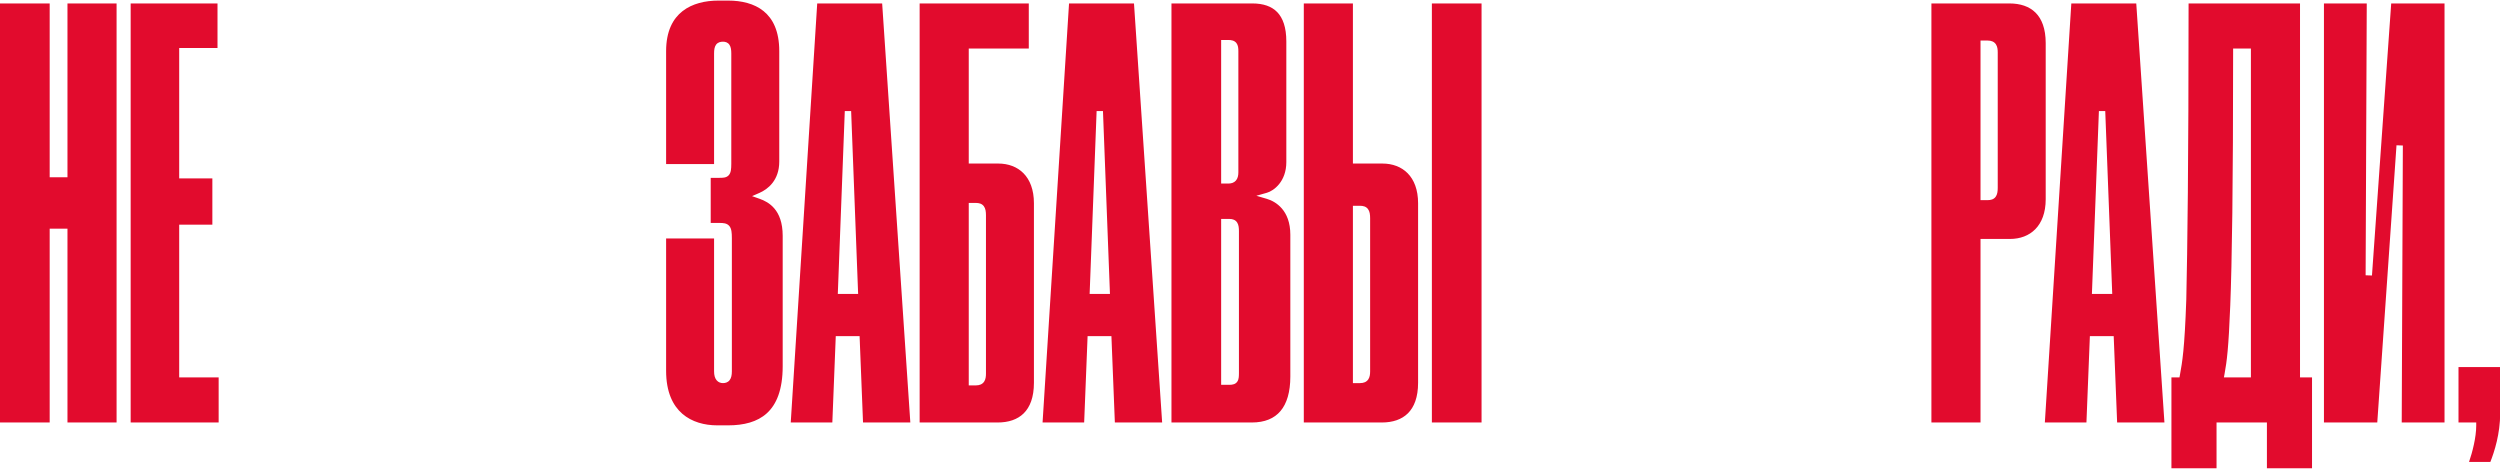 <?xml version="1.0" encoding="UTF-8"?> <svg xmlns="http://www.w3.org/2000/svg" width="787" height="148" viewBox="0 0 787 148" fill="none"><g clip-path="url(#clip0_447_9057)"><path fill-rule="evenodd" clip-rule="evenodd" d="M775.816 146.42C775.936 146.12 776.063 145.785 776.193 145.42C776.209 145.374 776.226 145.328 776.242 145.281C776.094 145.7 775.951 146.082 775.816 146.42ZM209.692 116.721V75.062H224.791V116.901C224.791 118.095 225.036 119.042 225.586 119.701C226.164 120.395 226.934 120.601 227.591 120.601C228.298 120.601 229.109 120.417 229.686 119.675C230.209 119.002 230.391 118.048 230.391 116.901V74.962C230.391 74.093 230.358 73.361 230.256 72.762C230.155 72.165 229.972 71.603 229.6 71.153C229.208 70.679 228.701 70.439 228.172 70.317C227.673 70.203 227.102 70.182 226.511 70.182H223.732V55.983H226.511C227.043 55.983 227.572 55.974 228.032 55.886C228.517 55.794 229.018 55.597 229.415 55.157C229.794 54.735 229.978 54.2 230.078 53.64C230.178 53.078 230.211 52.388 230.211 51.563V16.824C230.211 15.719 230.085 14.78 229.638 14.109C229.109 13.316 228.307 13.124 227.591 13.124C226.837 13.124 225.98 13.287 225.408 14.079C224.914 14.762 224.791 15.727 224.791 16.824V51.643H209.692V16.104C209.692 9.786 211.841 5.871 214.865 3.505C217.933 1.105 222.047 0.185 226.151 0.185H229.211C233.408 0.185 237.423 1.106 240.372 3.494C243.282 5.851 245.311 9.764 245.311 16.104V50.843C245.311 56.802 241.714 59.57 239.07 60.726L236.748 61.742L239.138 62.586C240.581 63.095 242.374 63.961 243.811 65.681C245.235 67.386 246.391 70.028 246.391 74.242V115.281C246.391 122.762 244.413 127.35 241.407 130.089C238.384 132.843 234.131 133.9 229.211 133.9H225.791C221.809 133.9 217.796 132.86 214.792 130.253C211.816 127.669 209.692 123.425 209.692 116.721ZM262.019 133L263.099 105.821H270.601L271.681 133H286.57L277.704 1.085H257.259L248.926 133H262.019ZM263.741 92.522L265.94 34.965H267.939L270.139 92.522H263.741ZM314.062 133H289.503V1.085H323.861V15.284H304.962V51.483H314.242C317.441 51.483 320.226 52.531 322.212 54.558C324.196 56.583 325.481 59.685 325.481 63.983V120.501C325.481 125.092 324.228 128.177 322.268 130.117C320.304 132.061 317.485 133 314.062 133ZM304.962 63.883V121.321H307.222C308.333 121.321 309.249 120.972 309.809 120.133C310.302 119.393 310.382 118.451 310.382 117.621V67.762C310.382 66.665 310.259 65.646 309.709 64.912C309.092 64.09 308.156 63.883 307.222 63.883H304.962ZM341.294 133L342.374 105.821H349.876L350.956 133H365.844L356.979 1.085H336.534L328.2 133H341.294ZM343.016 92.522L345.215 34.965H347.214L349.413 92.522H343.016ZM394.057 133H368.777V1.085H394.237C397.67 1.085 400.293 1.984 402.068 3.817C403.848 5.657 404.936 8.604 404.936 13.044V51.023C404.936 57.184 400.964 60.069 398.822 60.681L395.505 61.629L398.814 62.602C400.204 63.011 402.046 63.913 403.535 65.647C405.009 67.363 406.196 69.962 406.196 73.882V118.521C406.196 123.431 405.098 127.033 403.102 129.395C401.132 131.728 398.158 133 394.057 133ZM386.677 12.584H384.417V57.783H386.677C387.552 57.783 388.422 57.562 389.044 56.862C389.642 56.19 389.837 55.265 389.837 54.263V16.104C389.837 15.218 389.769 14.259 389.221 13.555C388.612 12.772 387.661 12.584 386.677 12.584ZM387.037 68.922H384.417V121.141H387.037C388.013 121.141 388.987 120.955 389.547 120.067C389.793 119.678 389.898 119.239 389.952 118.827C390.006 118.412 390.017 117.94 390.017 117.441V72.802C390.017 71.819 389.942 70.832 389.484 70.094C388.941 69.216 388.039 68.922 387.037 68.922ZM410.436 133H434.995C438.419 133 441.238 132.061 443.202 130.117C445.162 128.177 446.415 125.092 446.415 120.501V63.983C446.415 59.685 445.13 56.583 443.146 54.558C441.16 52.531 438.374 51.483 435.175 51.483H425.896V1.085H410.436V133ZM425.896 120.601V64.782H428.156C429.09 64.782 430.026 64.99 430.643 65.812C431.193 66.546 431.316 67.565 431.316 68.662V116.901C431.316 117.731 431.236 118.673 430.743 119.413C430.183 120.252 429.267 120.601 428.156 120.601H425.896ZM466.394 133V1.085H450.755V133H466.394ZM632.747 75.222H623.468V133H608.008V1.085H632.567C635.991 1.085 638.81 2.024 640.773 3.968C642.734 5.908 643.987 8.993 643.987 13.584V62.723C643.987 67.02 642.702 70.123 640.718 72.147C638.732 74.174 635.946 75.222 632.747 75.222ZM625.727 12.764H623.468V63.003H625.727C626.662 63.003 627.598 62.795 628.215 61.973C628.765 61.239 628.887 60.221 628.887 59.123V16.464C628.887 15.634 628.807 14.691 628.314 13.952C627.755 13.113 626.839 12.764 625.727 12.764ZM656.811 133L657.891 105.821H665.393L666.473 133H681.362L672.496 1.085H652.051L643.718 133H656.811ZM658.533 92.522L660.733 34.965H662.731L664.931 92.522H658.533ZM688.246 94.244C688.604 78.499 688.961 51.209 688.966 1.085H724.045V118.801H727.825V147.4H713.625V133H697.766V147.4H683.566V118.801H686.101L686.25 117.98C686.981 113.961 687.704 109.951 688.246 94.256L688.246 94.244ZM700.302 117.622L700.087 118.801H708.585V15.284H702.986V16.284C702.986 58.941 702.626 82.504 702.086 96.162C701.547 109.823 701.01 113.729 700.302 117.622ZM752.75 1.085L746.695 86.732L744.698 86.658L745.054 1.085H731.578V133H748.365L754.42 45.734L756.418 45.807L756.062 133H769.537V1.085H752.75ZM777.253 145.42H783.961C785.212 142.256 787.056 136.6 787.056 130.04V115.561H773.936V133H779.516V134C779.516 137.695 778.295 142.409 777.253 145.42ZM68.831 118.801H56.411V70.722H66.851V56.163H56.411V15.104H68.471V1.085H41.132V133H68.831V118.801ZM21.239 55.803V1.085H36.699V133H21.239V71.982H15.639V133H0V1.085H15.639V55.803H21.239Z" fill="#E20B2D"></path></g><defs><clipPath id="clip0_447_9057"><rect width="787" height="148" fill="white"></rect></clipPath></defs></svg> 
